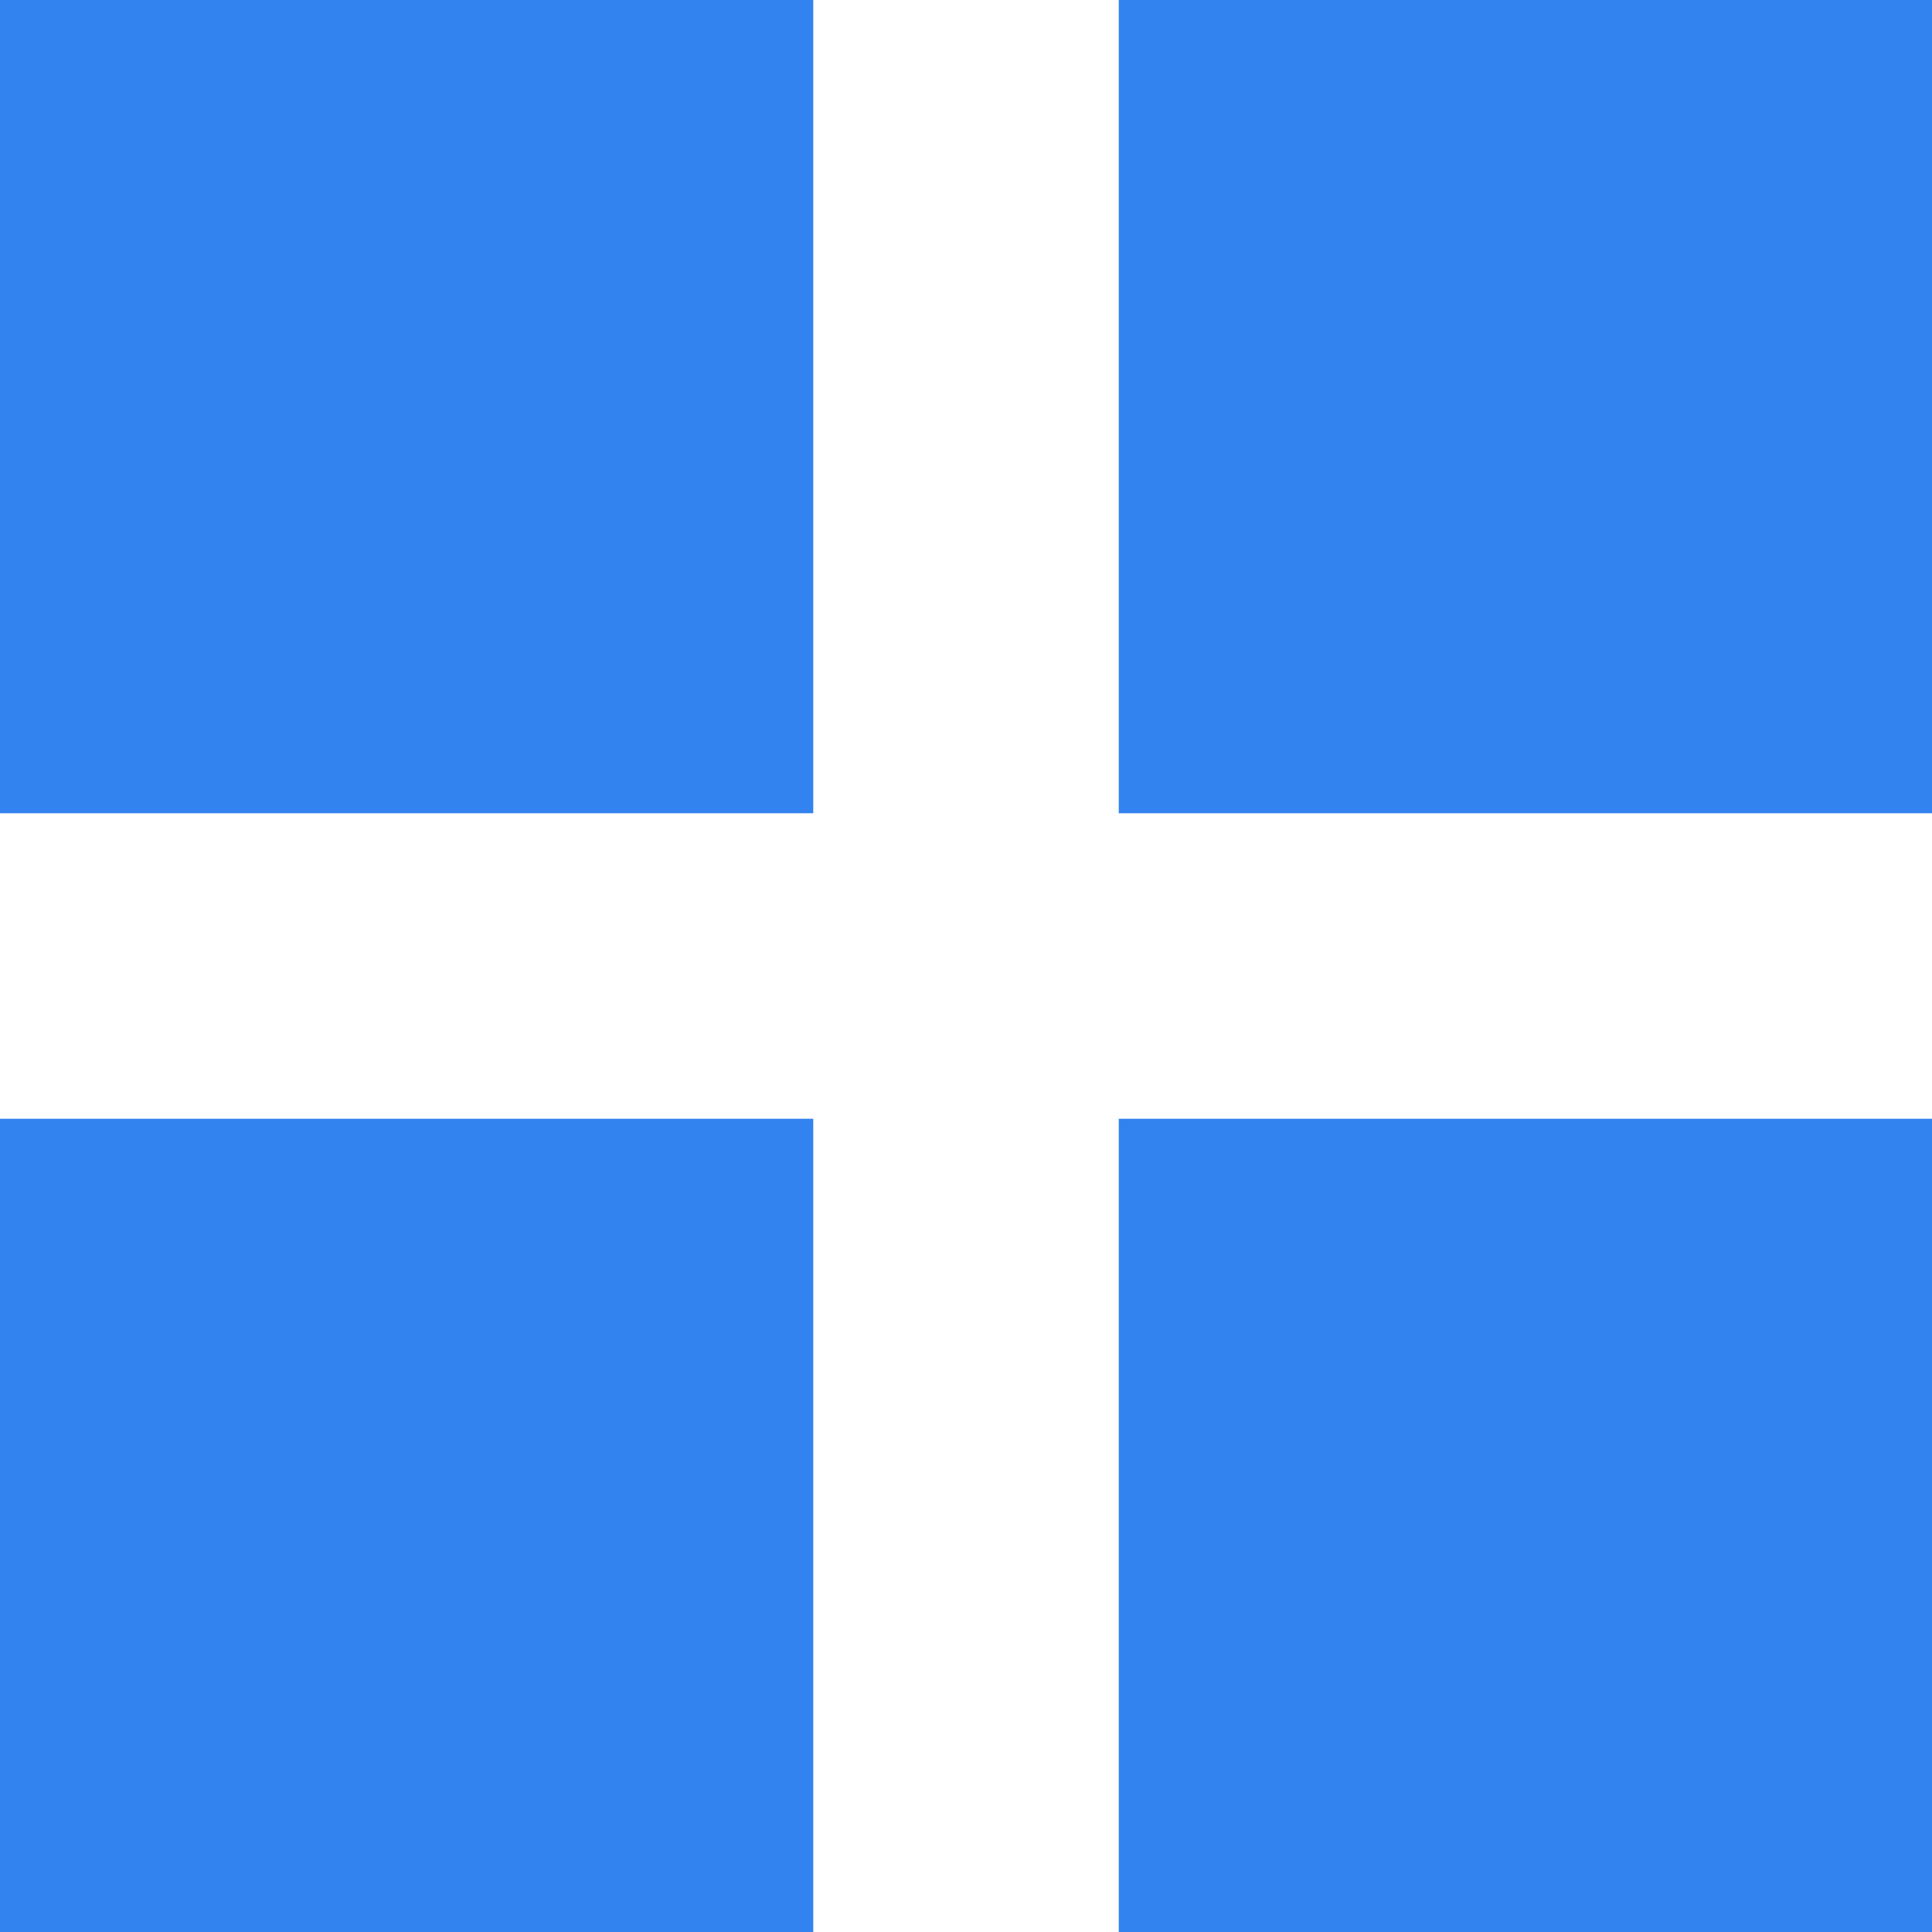 <?xml version="1.0" encoding="UTF-8"?>
<svg id="Layer_2" data-name="Layer 2" xmlns="http://www.w3.org/2000/svg" viewBox="0 0 32 32">
  <defs>
    <style>
      .cls-1 {
        fill: #3282f0;
      }
    </style>
  </defs>
  <g id="design">
    <g>
      <rect class="cls-1" width="13.47" height="13.47"/>
      <rect class="cls-1" x="18.53" width="13.47" height="13.47"/>
      <rect class="cls-1" y="18.53" width="13.47" height="13.47"/>
      <rect class="cls-1" x="18.53" y="18.53" width="13.47" height="13.47"/>
    </g>
  </g>
</svg>
